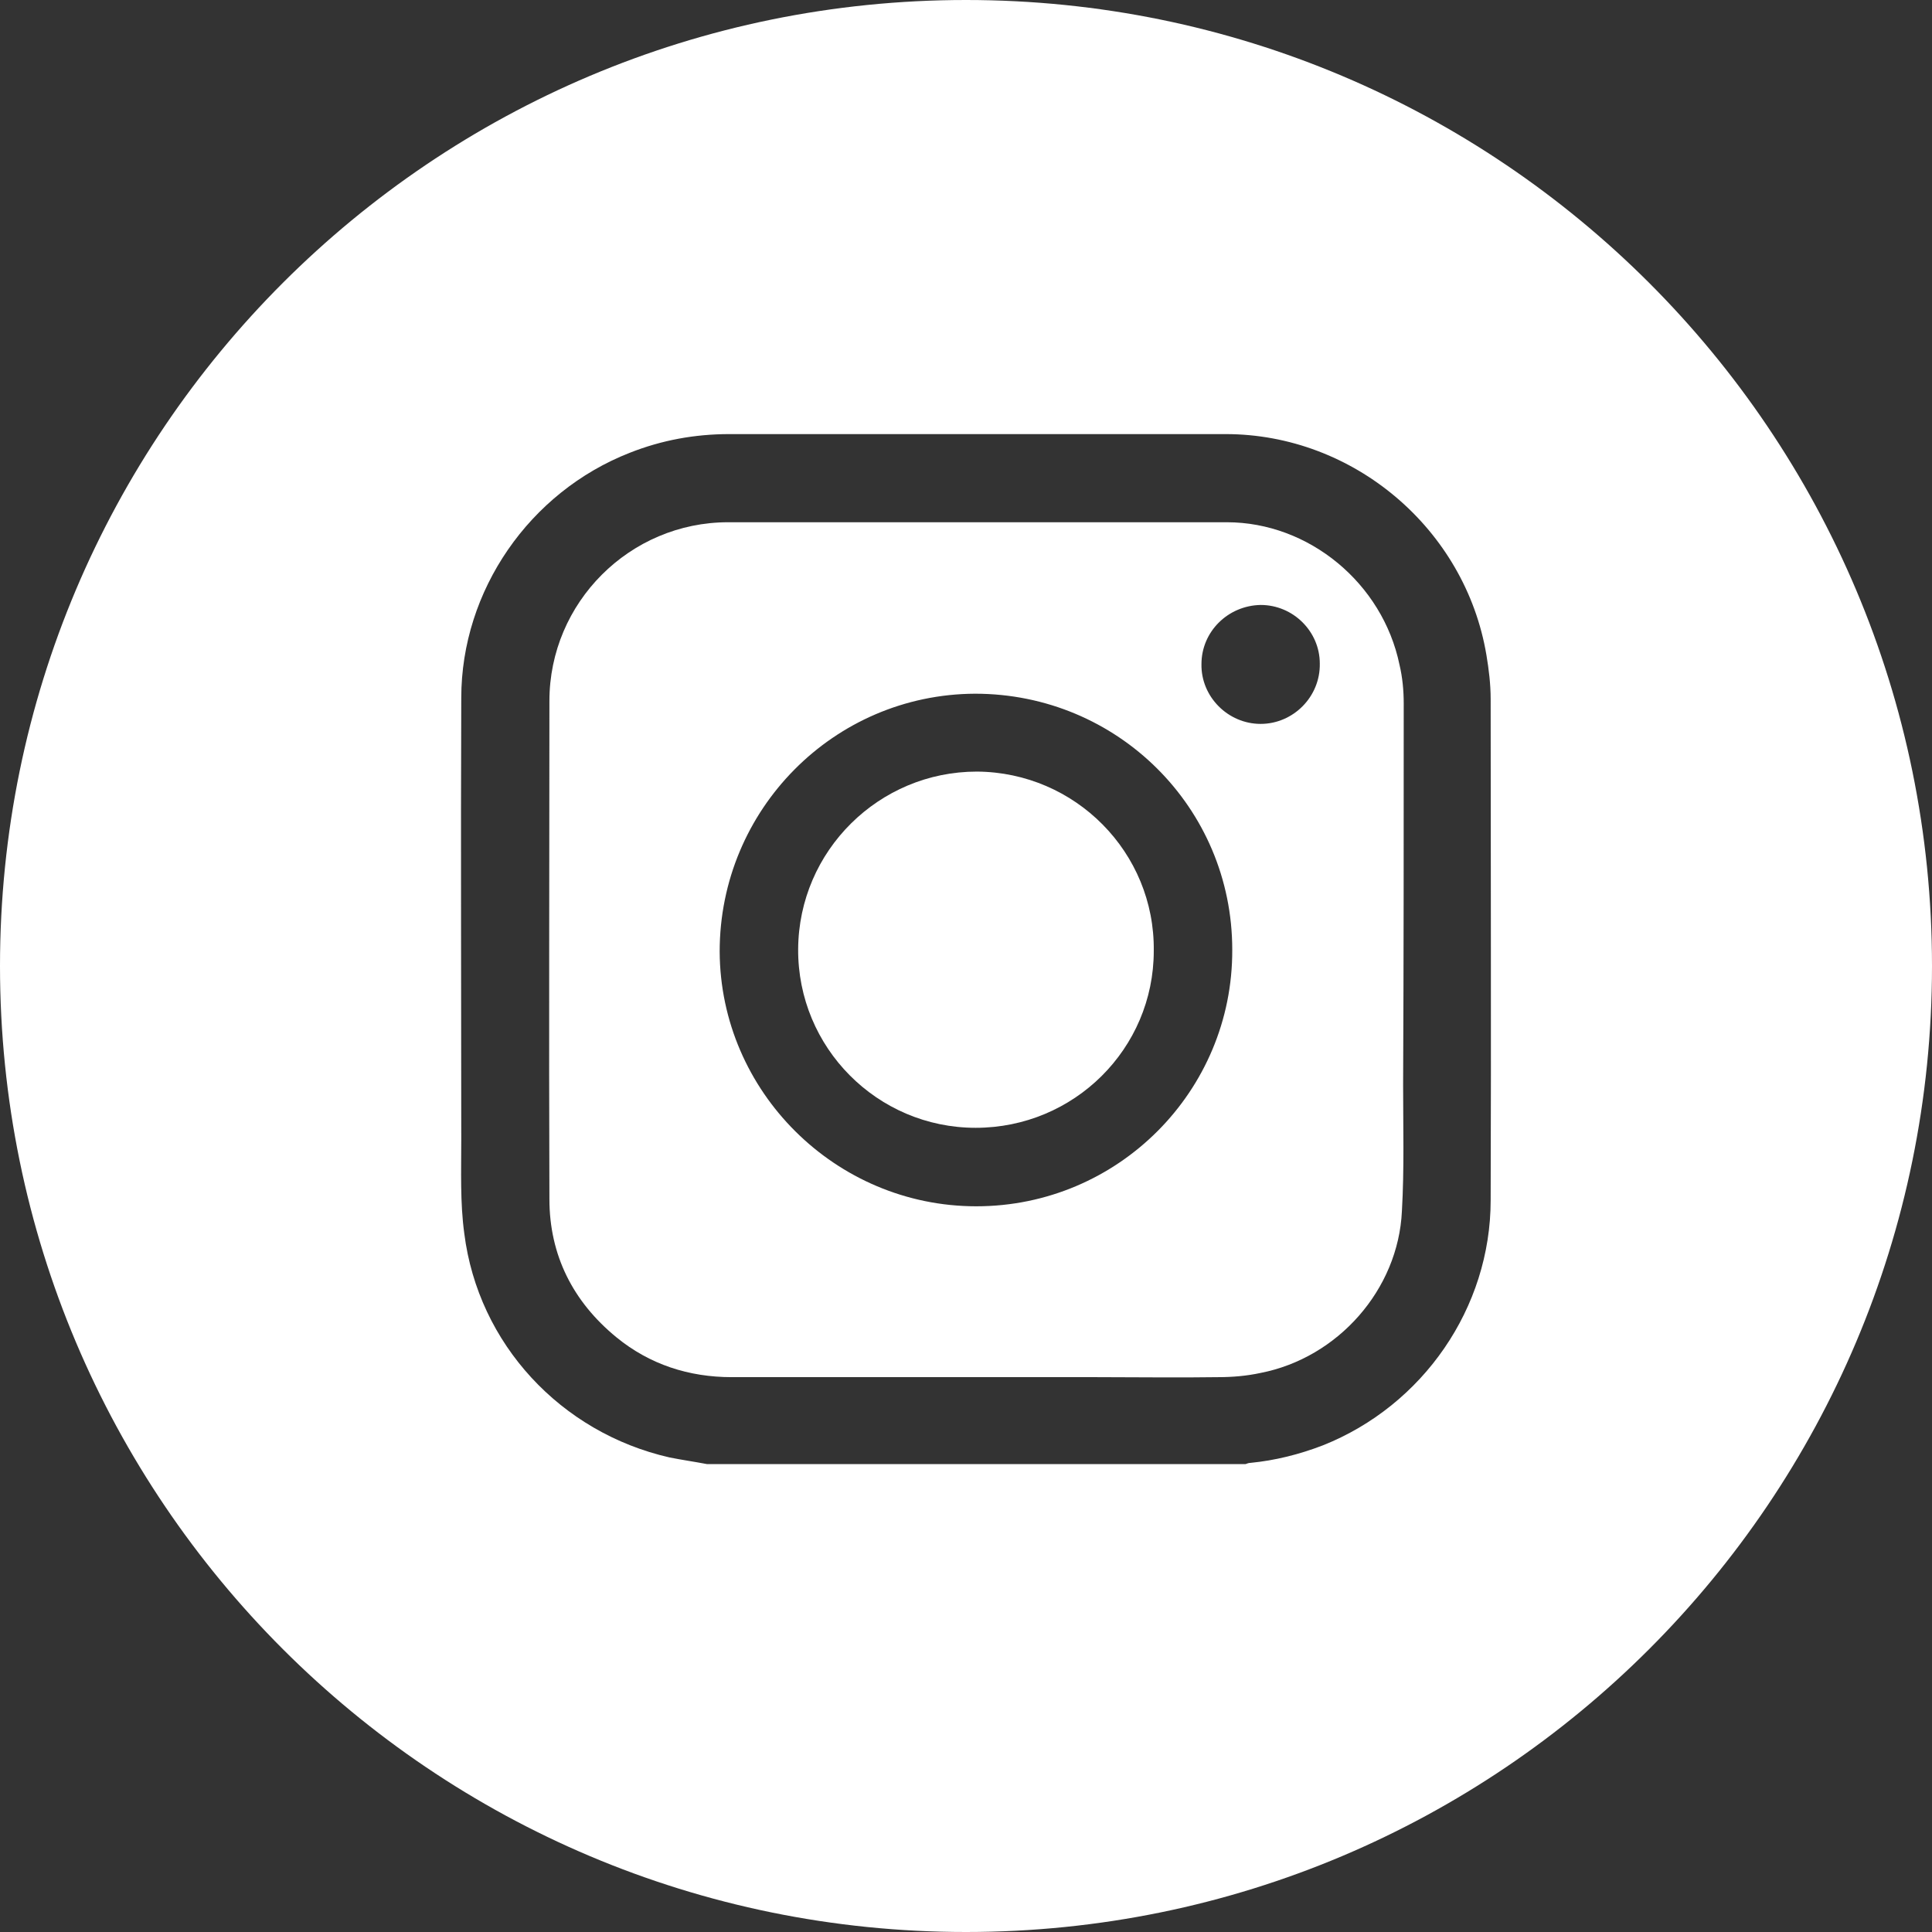 <?xml version="1.0" encoding="UTF-8" standalone="no"?>
<!-- Generator: Adobe Illustrator 23.0.4, SVG Export Plug-In . SVG Version: 6.00 Build 0)  -->

<svg
   xmlns:dc="http://purl.org/dc/elements/1.1/"
   xmlns:cc="http://creativecommons.org/ns#"
   xmlns:rdf="http://www.w3.org/1999/02/22-rdf-syntax-ns#"
   xmlns:svg="http://www.w3.org/2000/svg"
   xmlns="http://www.w3.org/2000/svg"
   xmlns:sodipodi="http://sodipodi.sourceforge.net/DTD/sodipodi-0.dtd"
   xmlns:inkscape="http://www.inkscape.org/namespaces/inkscape"
   version="1.1"
   id="Ebene_1"
   x="0px"
   y="0px"
   viewBox="0 0 32 32"
   xml:space="preserve"
   sodipodi:docname="sm_insta.svg"
   width="32"
   height="32"
   inkscape:version="0.92.3 (2405546, 2018-03-11)"><rect x="0" y="0" width="32" height="32" fill="#333333" stroke="none"/><defs
   id="defs39" /><sodipodi:namedview
   pagecolor="#ffffff"
   bordercolor="#666666"
   borderopacity="1"
   objecttolerance="10"
   gridtolerance="10"
   guidetolerance="10"
   inkscape:pageopacity="0"
   inkscape:pageshadow="2"
   inkscape:window-width="2099"
   inkscape:window-height="1137"
   id="namedview37"
   showgrid="false"
   inkscape:zoom="2.0890534"
   inkscape:cx="38.589997"
   inkscape:cy="16"
   inkscape:window-x="1789"
   inkscape:window-y="89"
   inkscape:window-maximized="0"
   inkscape:current-layer="Ebene_1"
   fit-margin-top="0"
   fit-margin-left="0"
   fit-margin-right="0"
   fit-margin-bottom="0" />
<style
   type="text/css"
   id="style2">
	.st0{fill:#FFFFFF;}
</style>


<g
   id="g30"
   transform="translate(-45.18)">
	<path
   class="st0"
   d="m 61.36,12.78 c -1.62,0 -2.95,1.31 -2.96,2.94 -0.01,1.63 1.31,2.96 2.94,2.96 1.63,0 2.95,-1.31 2.95,-2.93 0.02,-1.63 -1.3,-2.96 -2.93,-2.97 z"
   id="path24"
   inkscape:connector-curvature="0"
   style="fill:#ffffff" />
	<path
   class="st0"
   d="m 68.43,11.65 c 0,-0.21 -0.02,-0.43 -0.07,-0.64 -0.28,-1.35 -1.5,-2.36 -2.86,-2.36 -2.75,0 -5.51,0 -8.26,0 -1.63,0 -2.96,1.33 -2.96,2.96 0,2.75 -0.01,5.5 0,8.25 0,0.93 0.39,1.7 1.11,2.29 0.55,0.45 1.2,0.66 1.91,0.66 1.35,0 2.7,0 4.04,0 0.67,0 1.34,0 2.01,0 0.67,0 1.34,0.01 2.01,0 0.23,0 0.47,-0.02 0.7,-0.07 1.28,-0.25 2.28,-1.38 2.34,-2.68 0.04,-0.7 0.02,-1.4 0.02,-2.09 0.01,-2.11 0.01,-4.21 0.01,-6.32 z m -7.08,8.33 c -2.33,0 -4.24,-1.9 -4.25,-4.22 0,-2.35 1.89,-4.26 4.23,-4.27 2.36,0 4.26,1.89 4.26,4.24 0.01,2.34 -1.89,4.25 -4.24,4.25 z m 4.71,-7.99 c -0.54,0 -0.99,-0.45 -0.98,-0.99 0,-0.54 0.44,-0.97 0.98,-0.98 0.54,0 0.98,0.44 0.98,0.97 0.01,0.55 -0.44,1 -0.98,1 z"
   id="path26"
   inkscape:connector-curvature="0"
   style="fill:#ffffff" />
	<path
   class="st0"
   d="m 61.18,0 c -8.84,0 -16,7.16 -16,16 0,8.84 7.16,16 16,16 8.84,0 16,-7.16 16,-16 0,-8.84 -7.16,-16 -16,-16 z m 5.91,23.94 c -0.39,0.15 -0.79,0.25 -1.2,0.29 -0.03,0 -0.05,0.01 -0.08,0.02 -2.97,0 -5.95,0 -8.92,0 -0.21,-0.04 -0.42,-0.07 -0.62,-0.11 -1.8,-0.41 -3.17,-1.88 -3.4,-3.71 -0.07,-0.51 -0.05,-1.04 -0.05,-1.56 0,-2.44 -0.01,-4.87 0,-7.31 0,-1.78 1.13,-3.41 2.79,-4.06 0.53,-0.21 1.08,-0.31 1.65,-0.31 2.74,0 5.48,0 8.22,0 2.12,0 3.97,1.57 4.32,3.66 0.04,0.24 0.07,0.48 0.07,0.73 0,2.77 0.01,5.53 0,8.3 0,1.78 -1.12,3.4 -2.78,4.06 z"
   id="path28"
   inkscape:connector-curvature="0"
   style="fill:#ffffff" />
</g>

</svg>